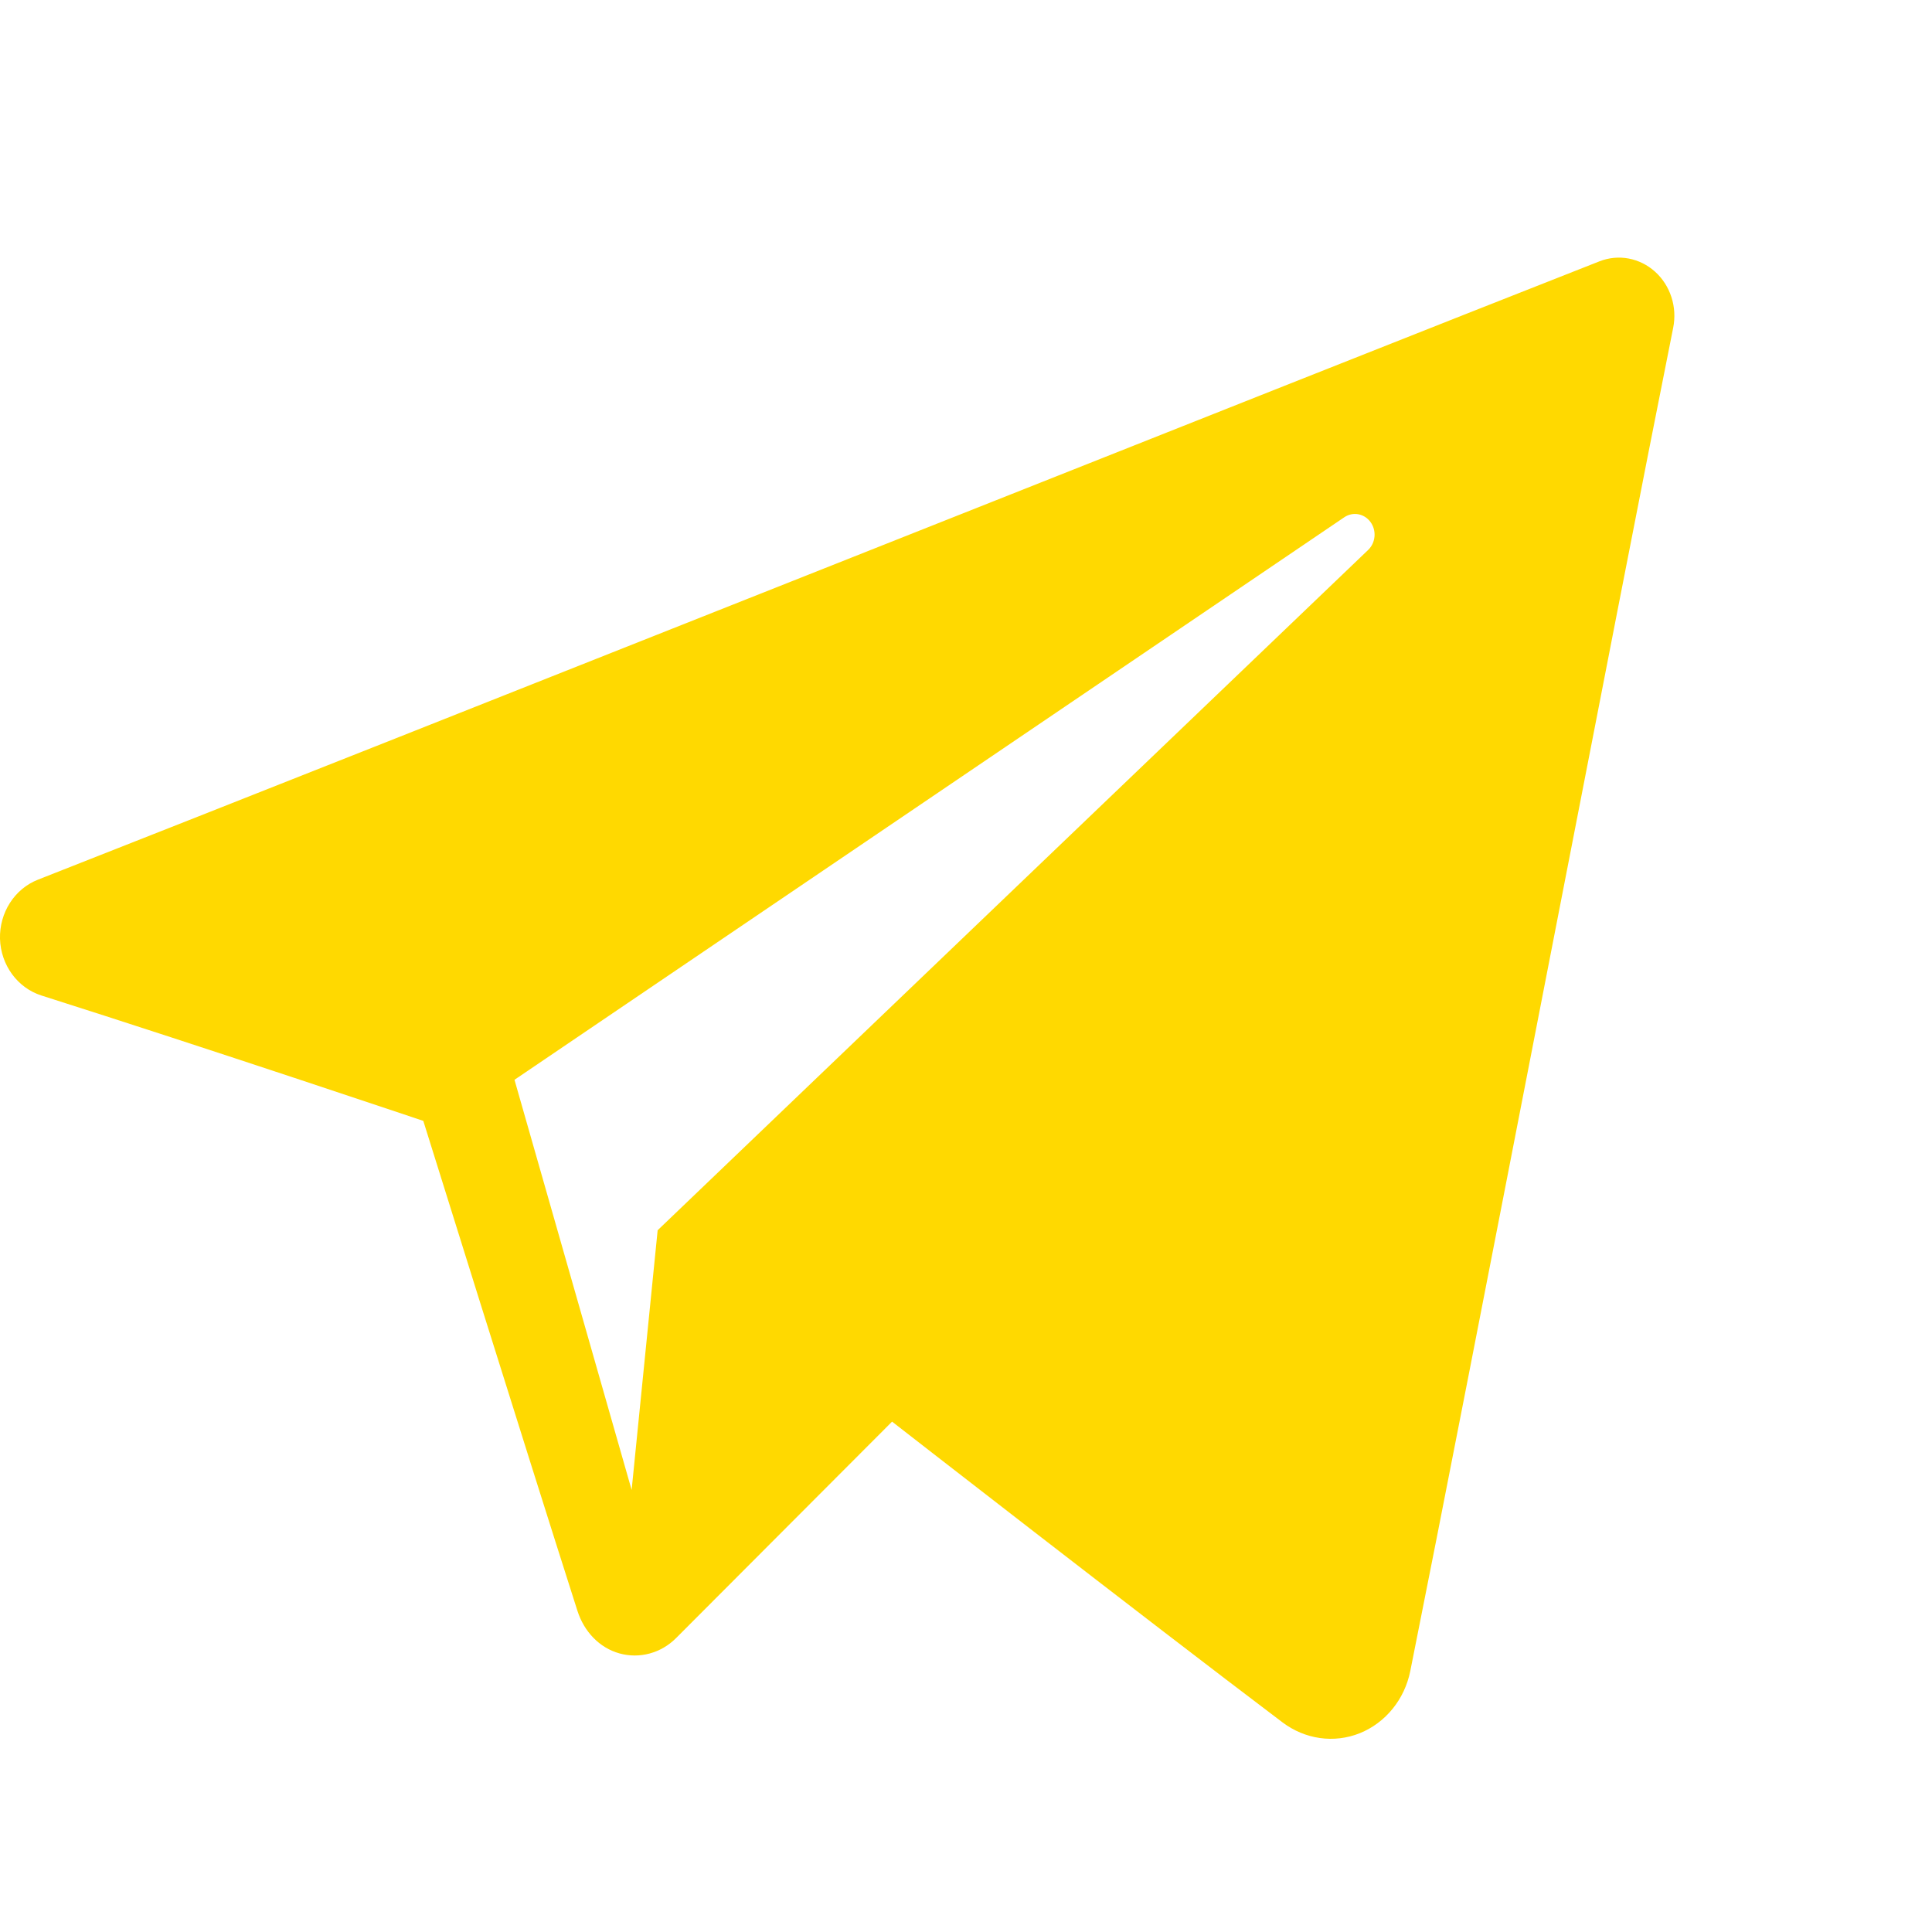 <svg width="30" height="30" viewBox="0 0 30 30" fill="none" xmlns="http://www.w3.org/2000/svg">
<path fill-rule="evenodd" clip-rule="evenodd" d="M19.916 26.746C20.265 27.008 20.714 27.074 21.115 26.913C21.516 26.751 21.811 26.387 21.899 25.947C22.841 21.25 25.125 9.363 25.981 5.09C26.046 4.768 25.938 4.434 25.7 4.219C25.461 4.004 25.131 3.942 24.836 4.058C20.294 5.842 6.305 11.414 0.588 13.66C0.225 13.803 -0.011 14.173 0 14.579C0.013 14.986 0.271 15.339 0.643 15.458C3.207 16.272 6.573 17.405 6.573 17.405C6.573 17.405 8.146 22.447 8.966 25.012C9.069 25.334 9.306 25.587 9.619 25.674C9.931 25.761 10.265 25.67 10.498 25.436C11.815 24.116 13.852 22.075 13.852 22.075C13.852 22.075 17.721 25.087 19.916 26.746ZM7.989 16.767L9.808 23.136L10.212 19.103C10.212 19.103 17.239 12.374 21.245 8.539C21.362 8.427 21.378 8.238 21.281 8.106C21.184 7.973 21.007 7.942 20.874 8.032C16.231 11.18 7.989 16.767 7.989 16.767Z" fill="#FFD900"/>
</svg>
